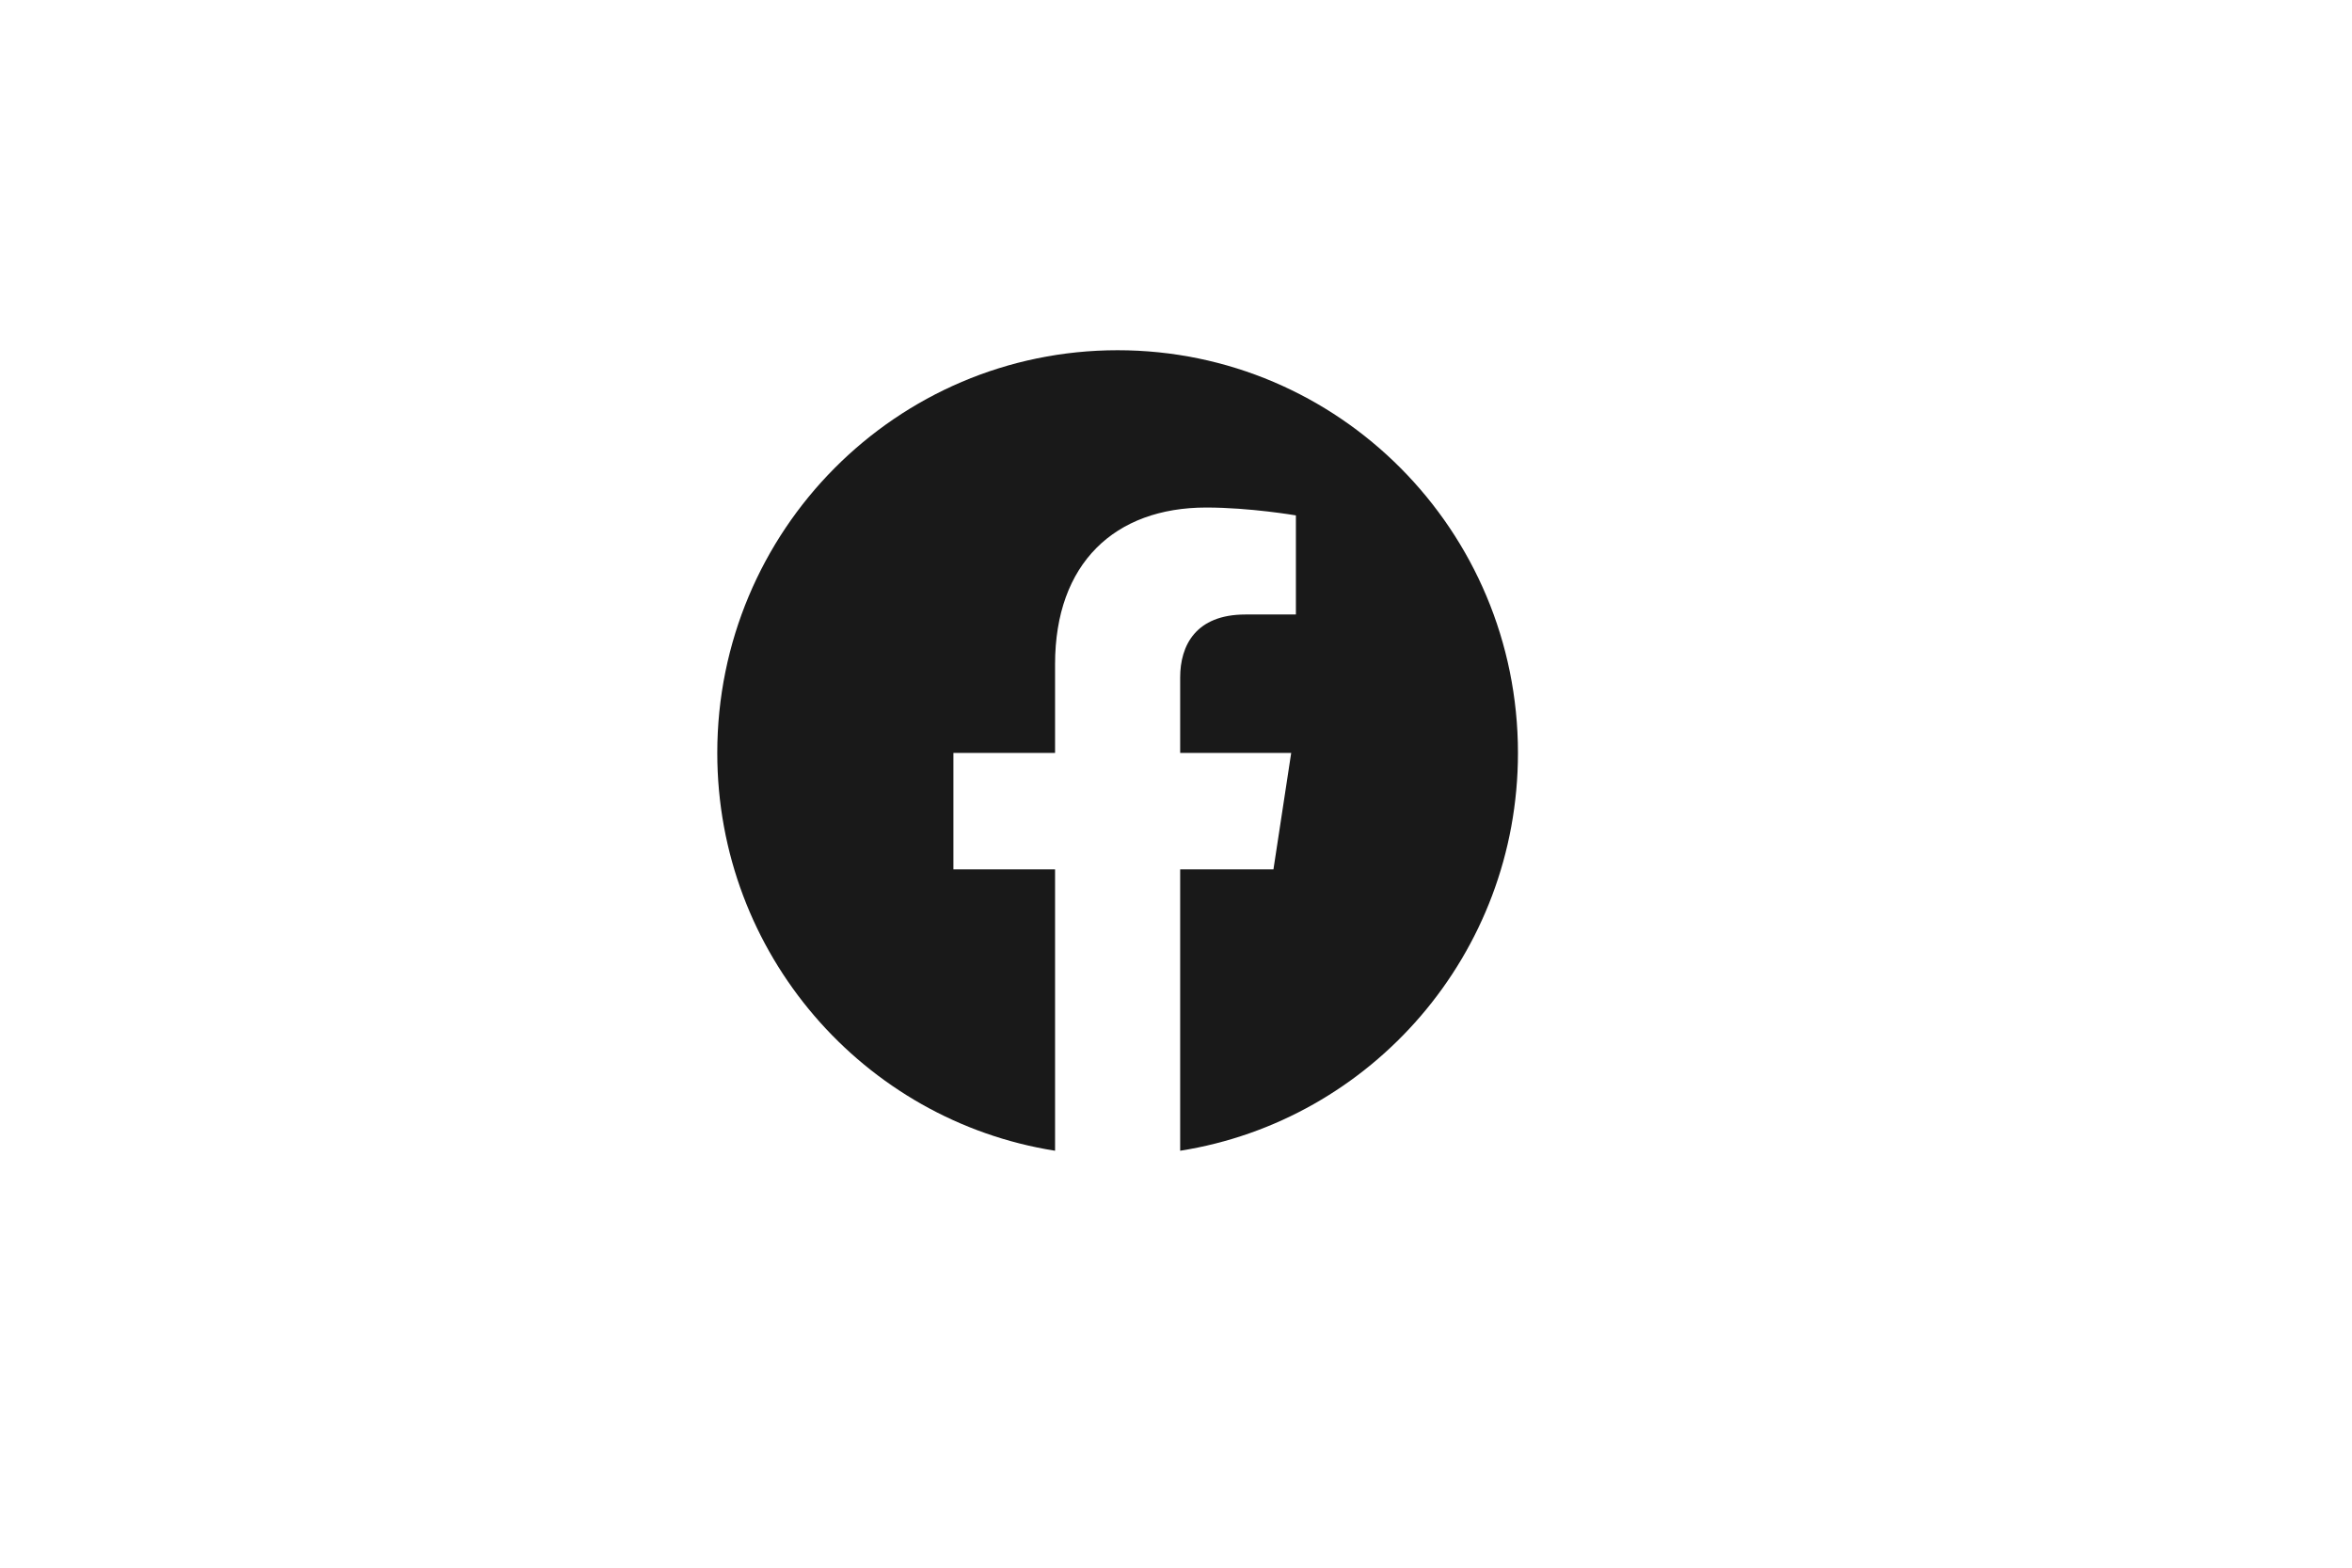 <svg width="141" height="94" viewBox="0 0 141 94" fill="none" xmlns="http://www.w3.org/2000/svg">
  <g filter="url(#filter0_d_1551_130544)">
    <rect x="8" y="6" width="118.66" height="78" rx="2" fill="white"/>
    <g clip-path="url(#clip0_1551_130544)">
      <path d="M126.998 39.343L131.241 43.586C132.022 44.367 132.022 45.633 131.241 46.414L126.998 50.657L121.341 45L126.998 39.343Z" fill="white"/>
    </g>
  </g>
  <g clip-path="url(#clip1_1551_130544)">
    <rect width="48" height="48" transform="translate(43 21)" fill="white" fill-opacity="0.01"/>
    <path d="M91 45.147C91 31.811 80.255 21 67 21C53.745 21 43 31.811 43 45.147C43 57.199 51.776 67.189 63.25 69V52.127H57.156V45.147H63.25V39.827C63.25 33.775 66.833 30.432 72.315 30.432C74.94 30.432 77.688 30.904 77.688 30.904V36.846H74.661C71.68 36.846 70.75 38.708 70.75 40.619V45.147H77.406L76.342 52.127H70.75V69C82.224 67.189 91 57.199 91 45.147Z" fill="#191919"/>
  </g>
  <defs>
    <filter id="filter0_d_1551_130544" x="0" y="0" width="149" height="94" filterUnits="userSpaceOnUse" color-interpolation-filters="sRGB">
      <feFlood flood-opacity="0" result="BackgroundImageFix"/>
      <feColorMatrix in="SourceAlpha" type="matrix" values="0 0 0 0 0 0 0 0 0 0 0 0 0 0 0 0 0 0 127 0" result="hardAlpha"/>
      <feOffset dy="2"/>
      <feGaussianBlur stdDeviation="4"/>
      <feColorMatrix type="matrix" values="0 0 0 0 0 0 0 0 0 0 0 0 0 0 0 0 0 0 0.15 0"/>
      <feBlend mode="normal" in2="BackgroundImageFix" result="effect1_dropShadow_1551_130544"/>
      <feBlend mode="normal" in="SourceGraphic" in2="effect1_dropShadow_1551_130544" result="shape"/>
    </filter>
    <clipPath id="clip0_1551_130544">
      <rect width="5.655" height="11.314" fill="white" transform="translate(127 39.343)"/>
    </clipPath>
    <clipPath id="clip1_1551_130544">
      <rect width="48" height="48" fill="white" transform="translate(43 21)"/>
    </clipPath>
  </defs>
</svg>
